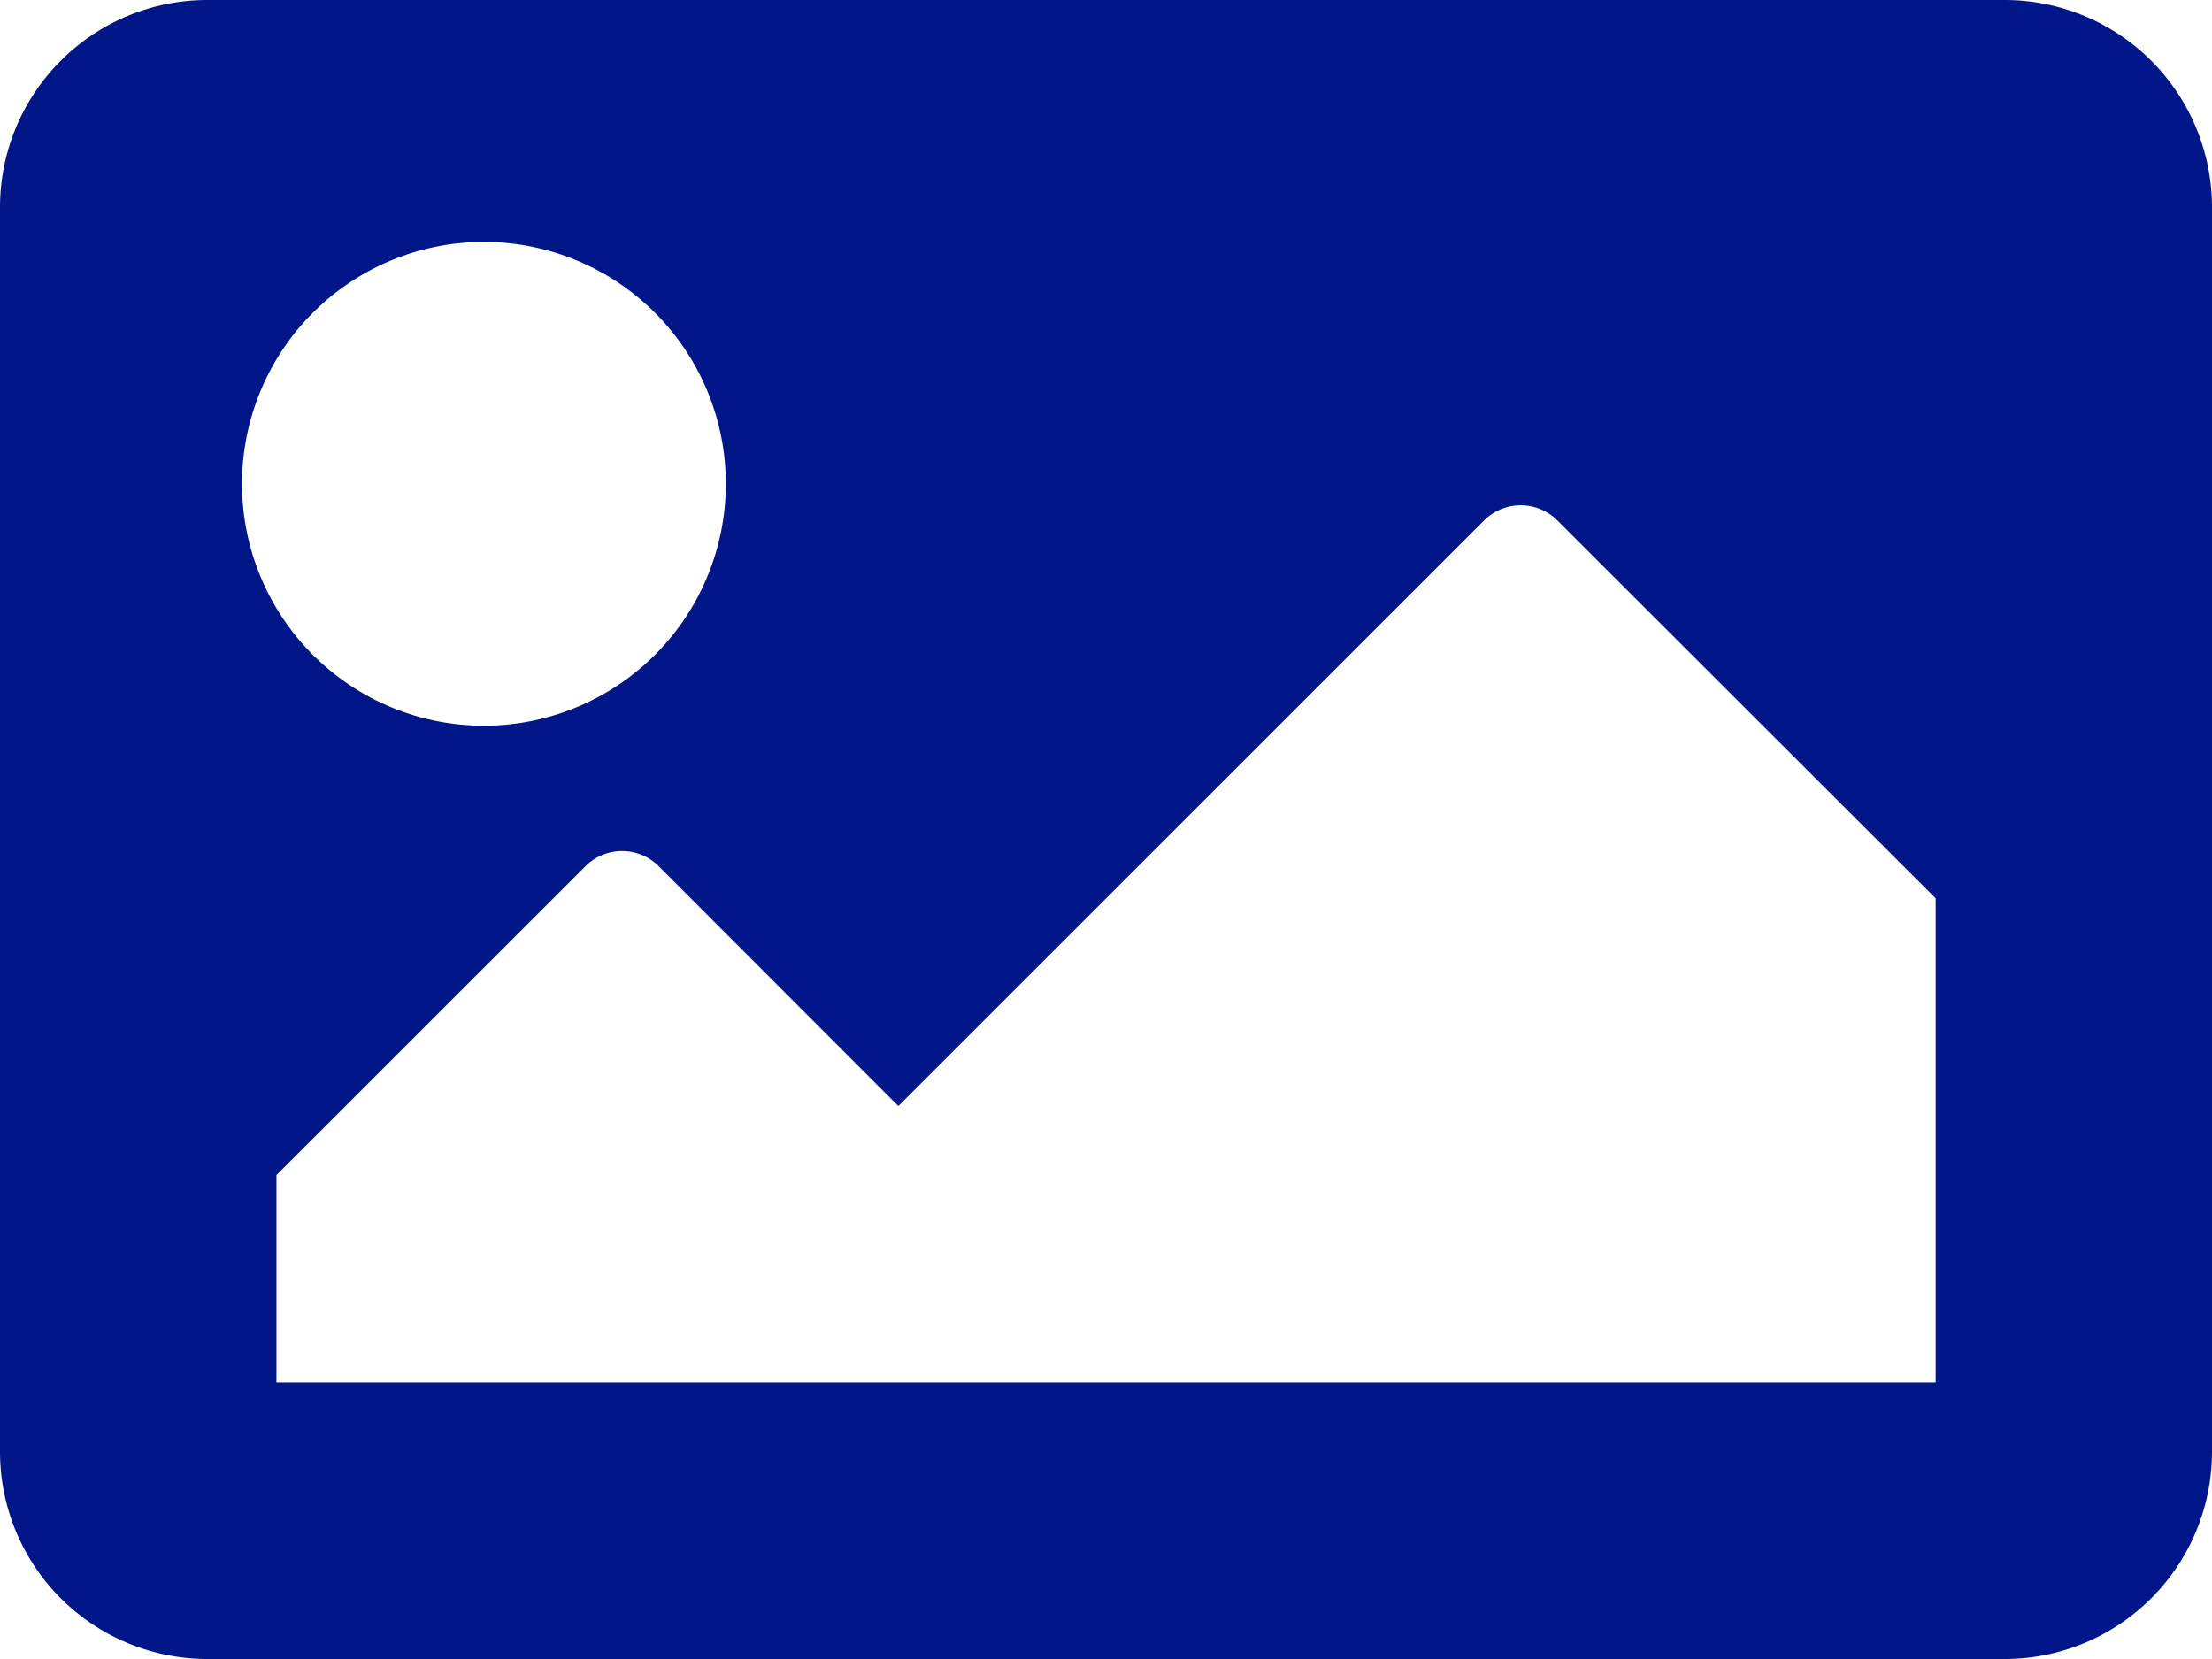 <svg xmlns="http://www.w3.org/2000/svg" width="20.684" height="15.513" viewBox="0 0 20.684 15.513">
  <path id="QS-PLP-media-view-all-icon" d="M18.745,20.013H1.939A1.939,1.939,0,0,1,0,18.074V6.439A1.939,1.939,0,0,1,1.939,4.5H18.745a1.939,1.939,0,0,1,1.939,1.939V18.074A1.939,1.939,0,0,1,18.745,20.013ZM4.525,6.762A2.262,2.262,0,1,0,6.787,9.025,2.262,2.262,0,0,0,4.525,6.762ZM2.585,17.427H18.1V12.9L14.563,9.367a.485.485,0,0,0-.686,0L8.4,14.842,6.16,12.6a.485.485,0,0,0-.686,0L2.585,15.488Z" transform="translate(0 -4.5)" fill="#001689"/>
</svg>